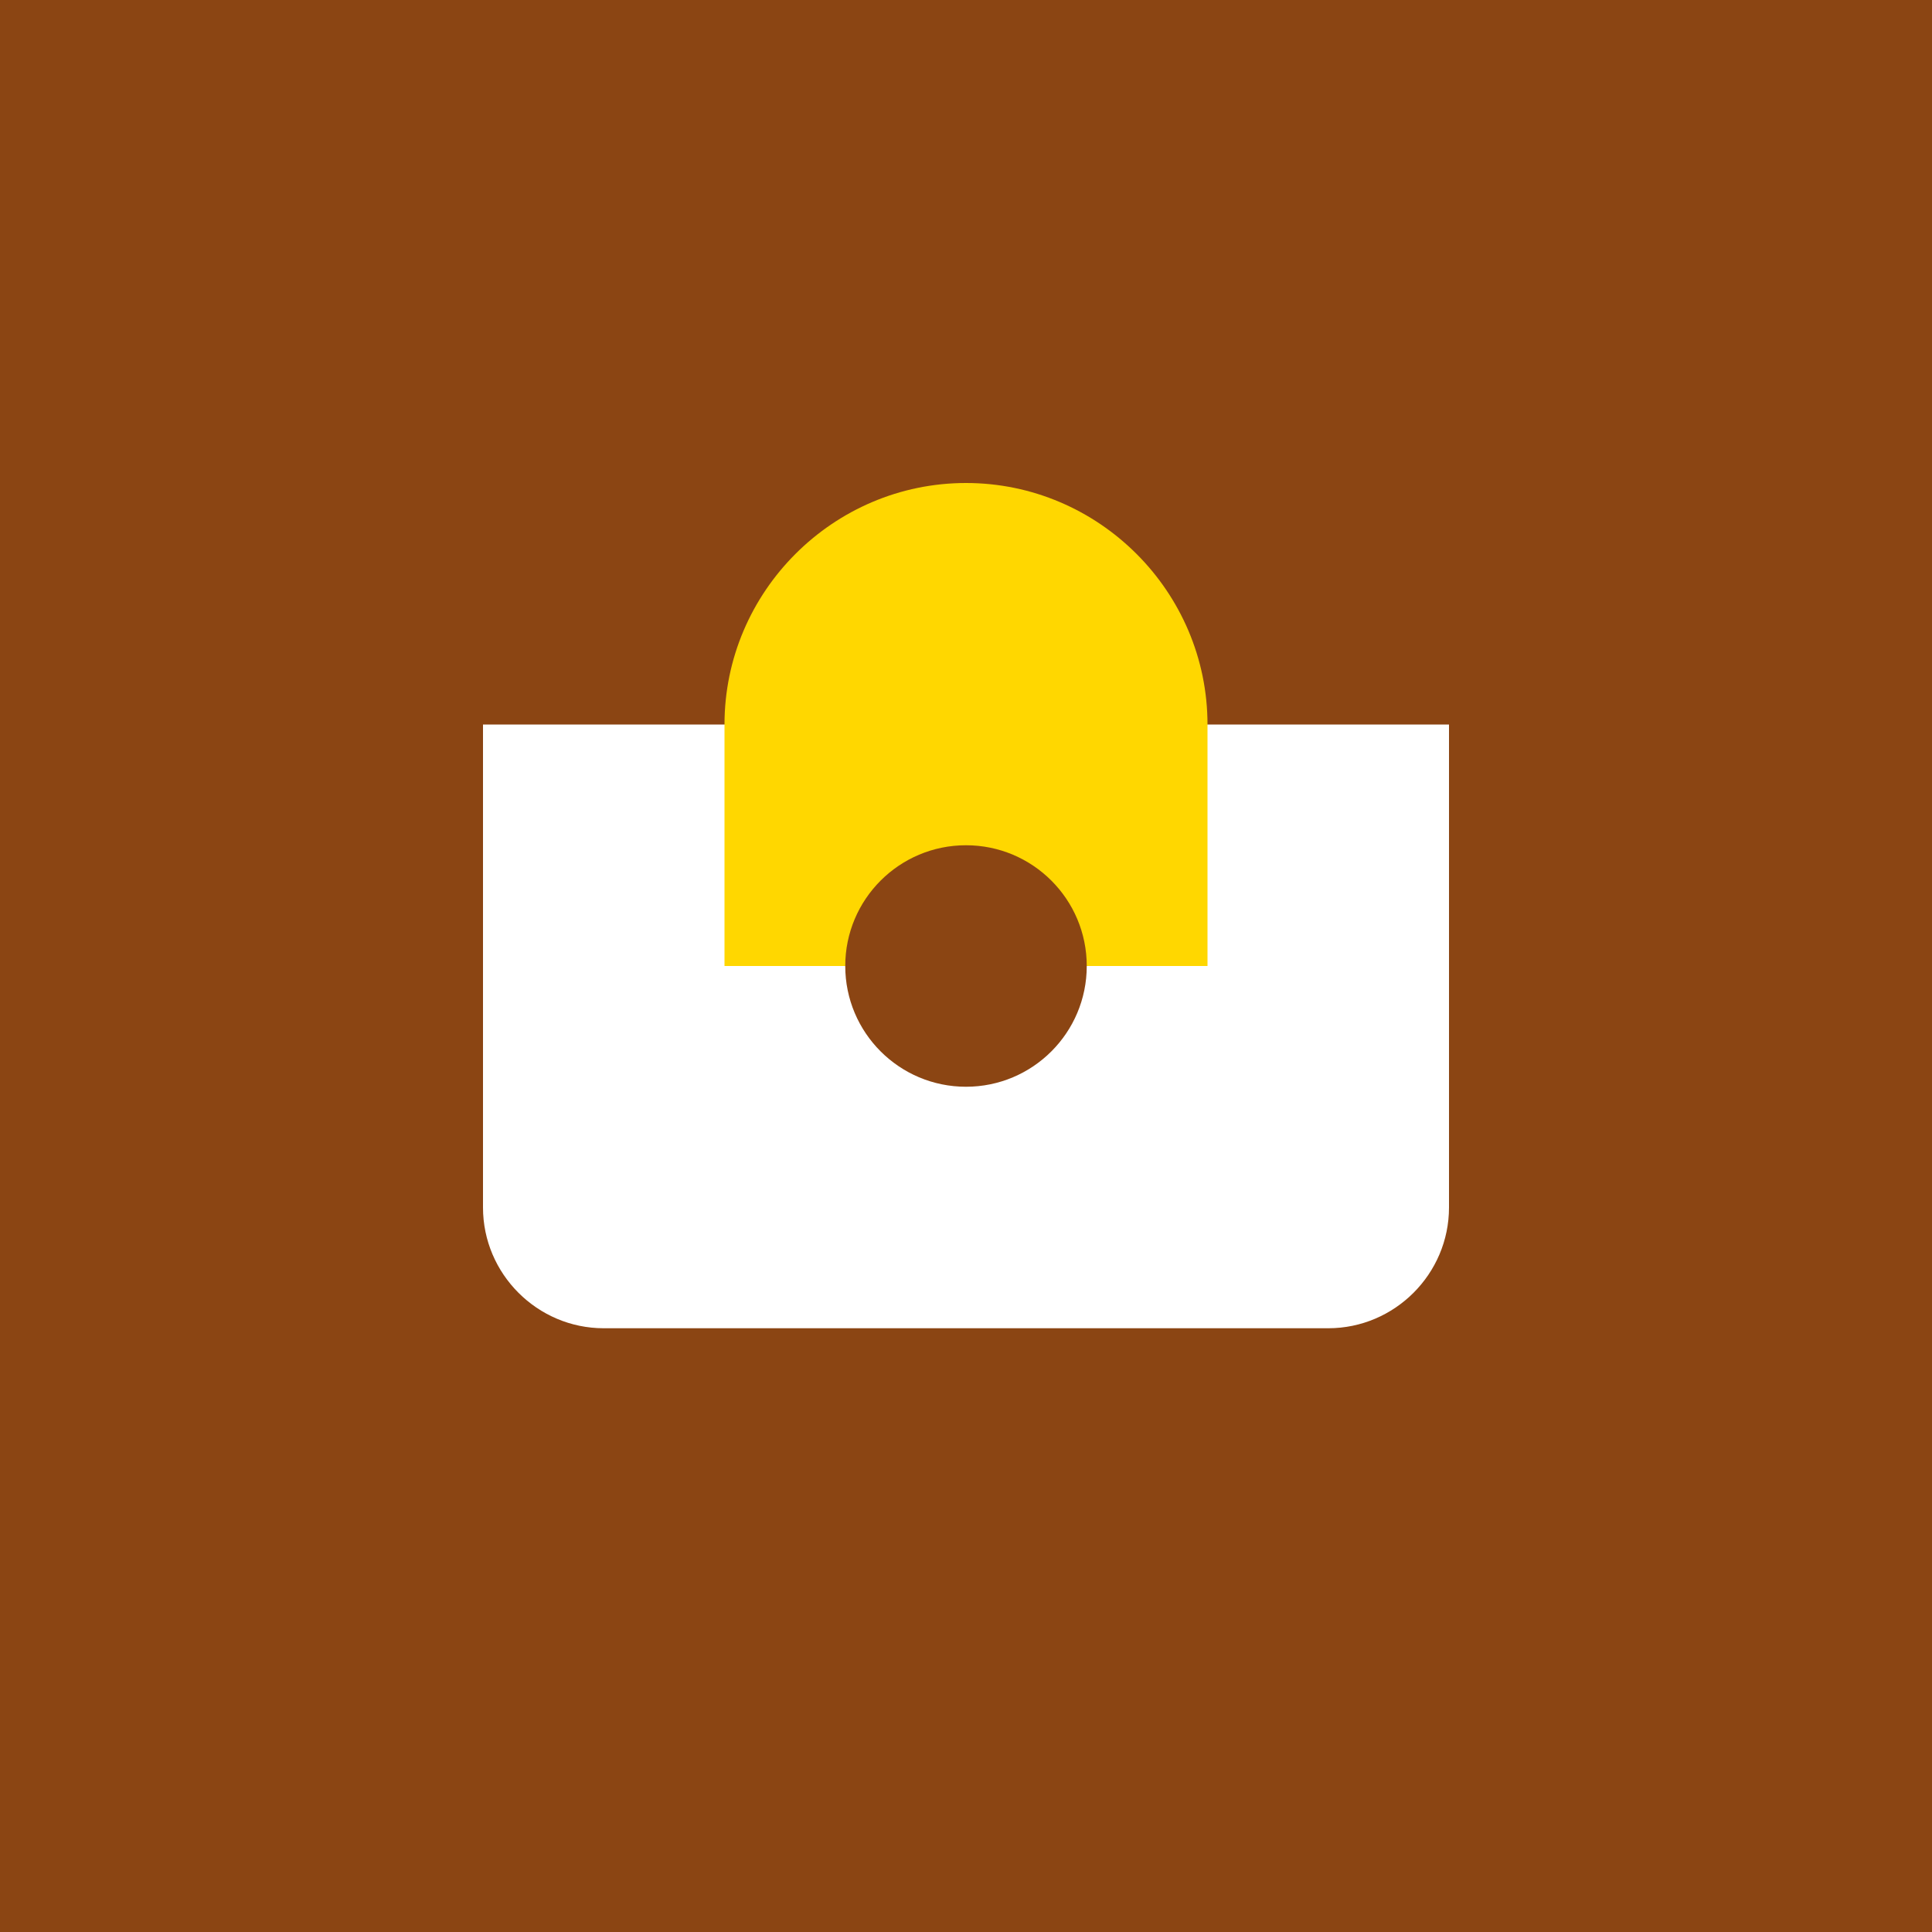 <?xml version="1.0" encoding="UTF-8"?>
<svg xmlns="http://www.w3.org/2000/svg" width="32" height="32" viewBox="0 0 32 32">
  <rect width="32" height="32" fill="#8B4513"/>
  <path d="M8 12v8c0 1.1.9 2 2 2h12c1.1 0 2-.9 2-2v-8h-16z" fill="#FFF"/>
  <path d="M16 8c-2.2 0-4 1.8-4 4v4h8v-4c0-2.2-1.8-4-4-4z" fill="#FFD700"/>
  <circle cx="16" cy="16" r="2" fill="#8B4513"/>
</svg>